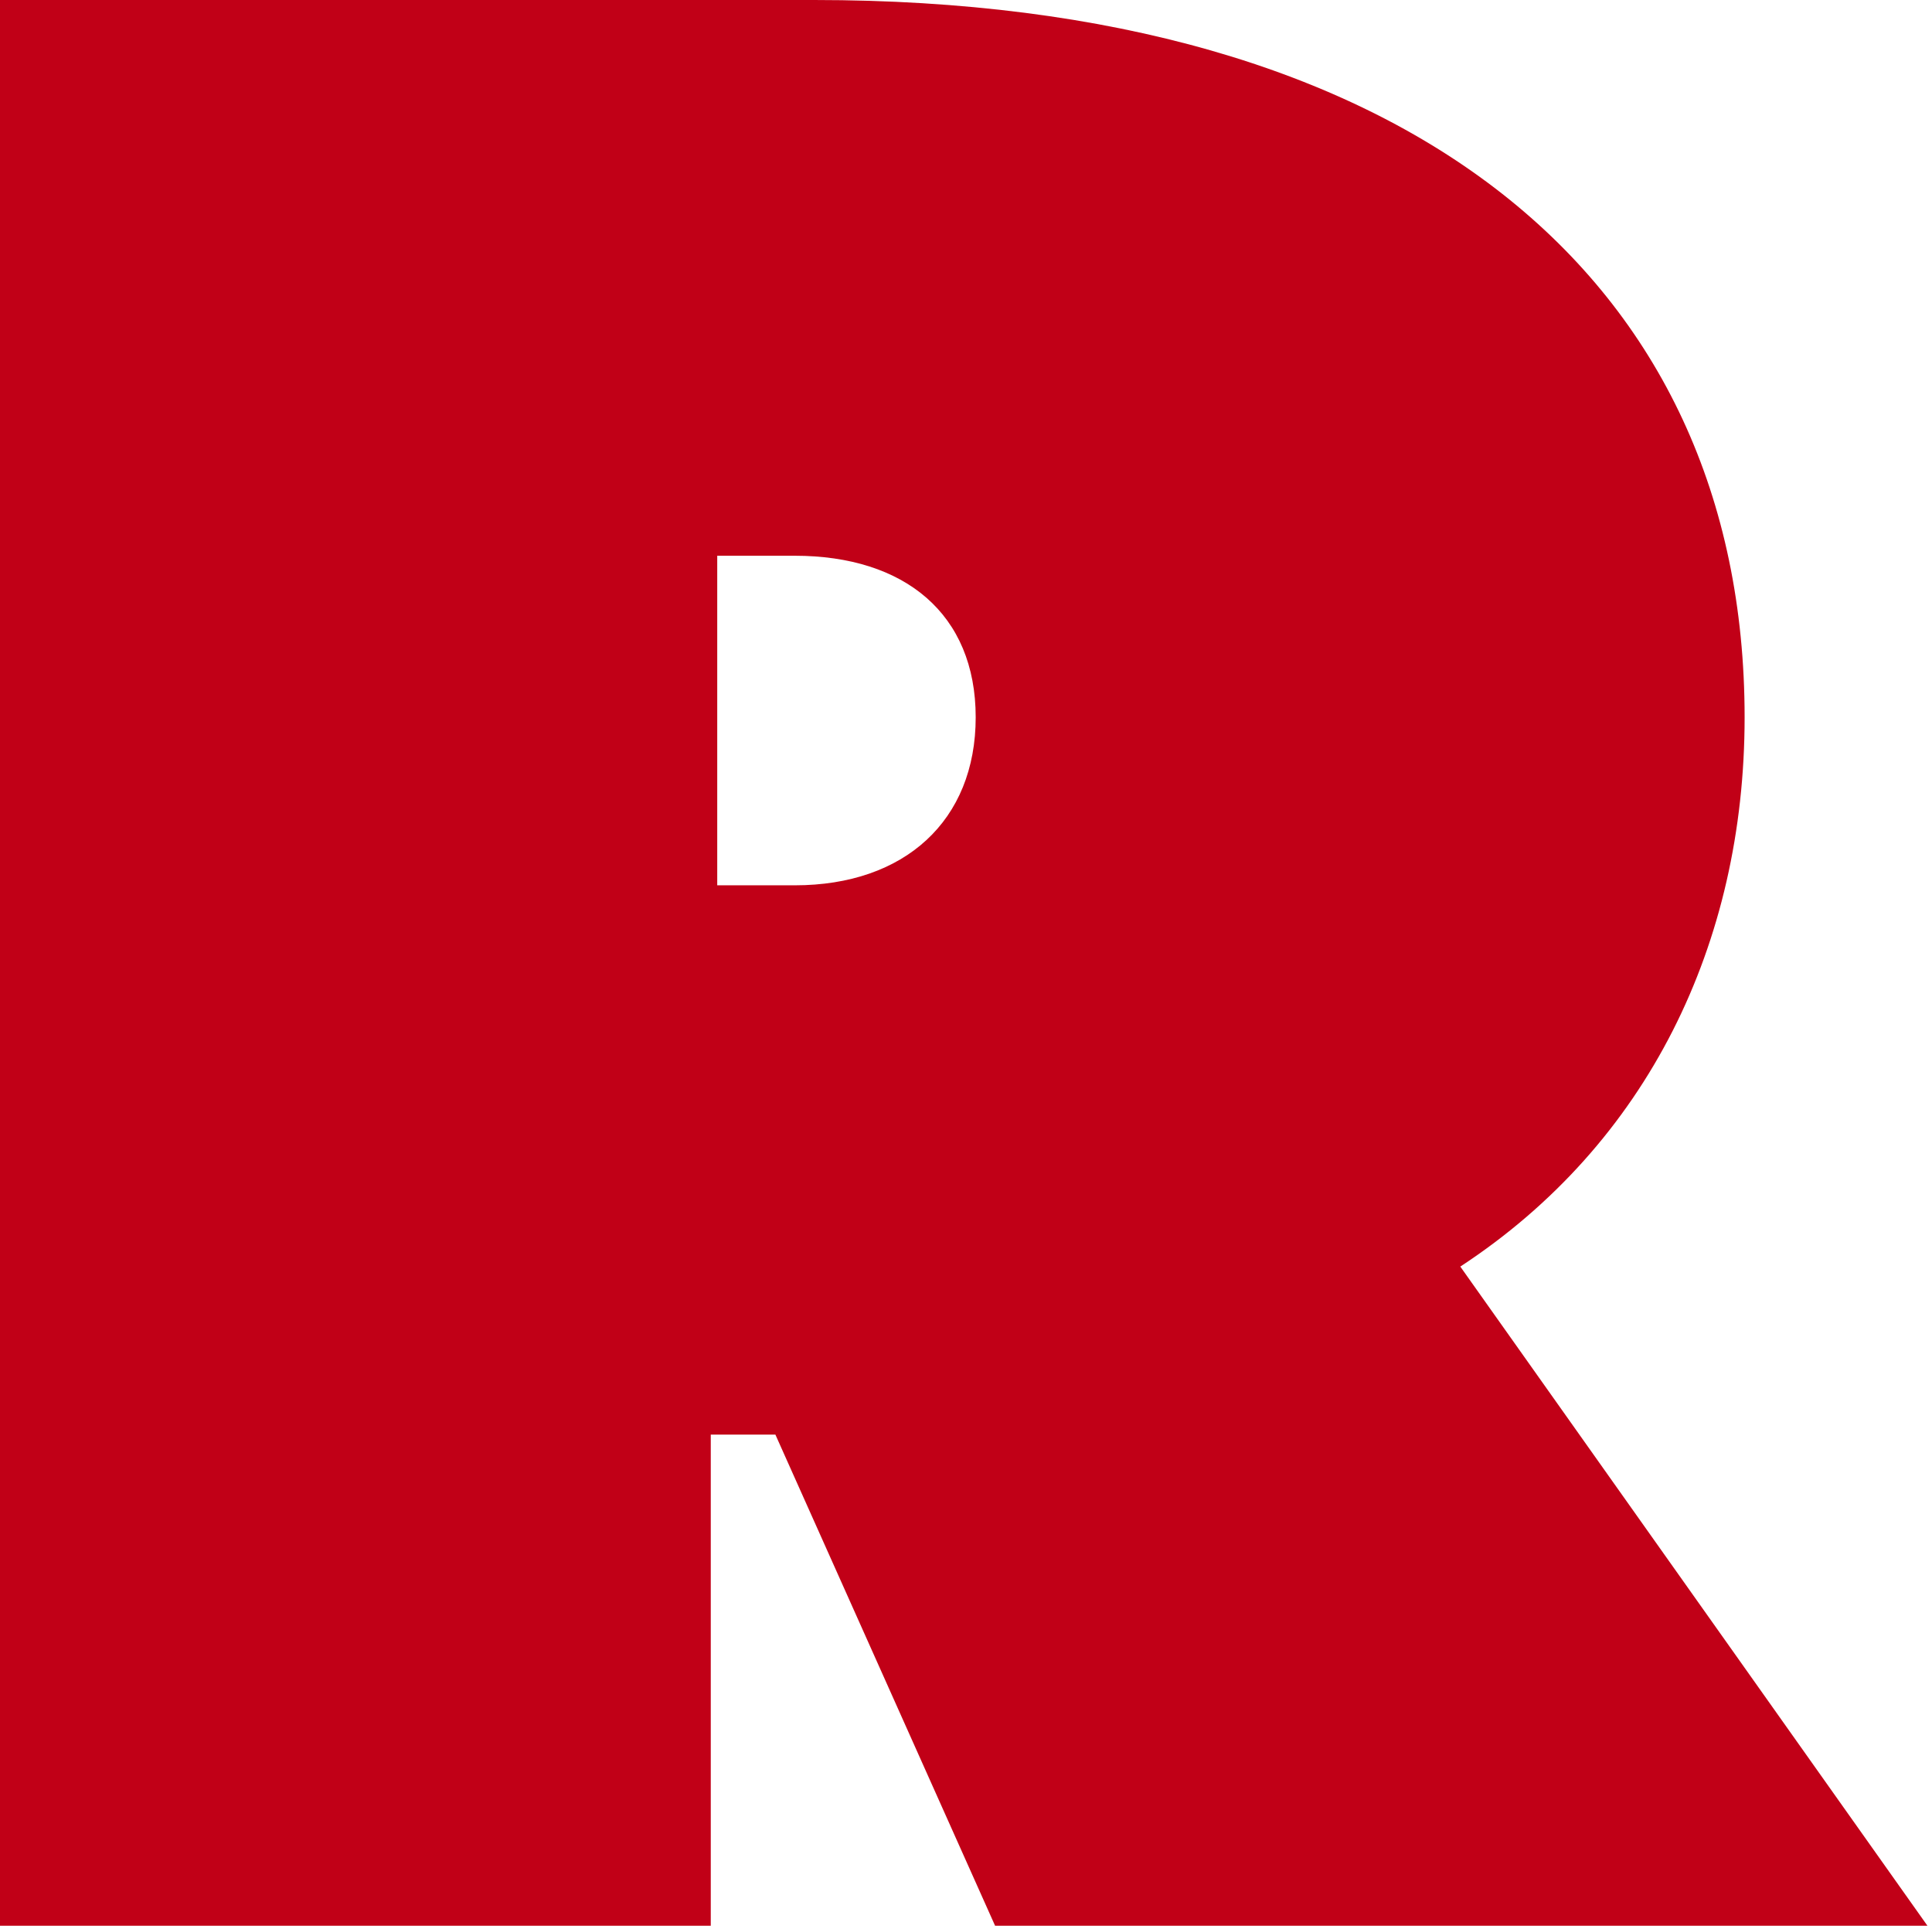 <?xml version="1.0" encoding="UTF-8"?> <svg xmlns="http://www.w3.org/2000/svg" xmlns:xlink="http://www.w3.org/1999/xlink" version="1.1" id="Layer_1" x="0px" y="0px" viewBox="0 0 29.9 29.8" style="enable-background:new 0 0 29.9 29.8;" xml:space="preserve"> <style type="text/css"> .st0{fill:#171616;} .st1{fill:#231F20;} .st2{fill:#C10017;} </style> <path class="st2" d="M15.4,29.8L12,22.2h-1v7.6H0V0h12.6C21.8,0,27,4.3,27,11.1c0,3.5-1.5,6.6-4.4,8.5l7.3,10.3H15.4z M12.3,8.6 h-1.2v5.1h1.2c1.7,0,2.8-1,2.8-2.6S14,8.6,12.3,8.6z"></path> </svg> 